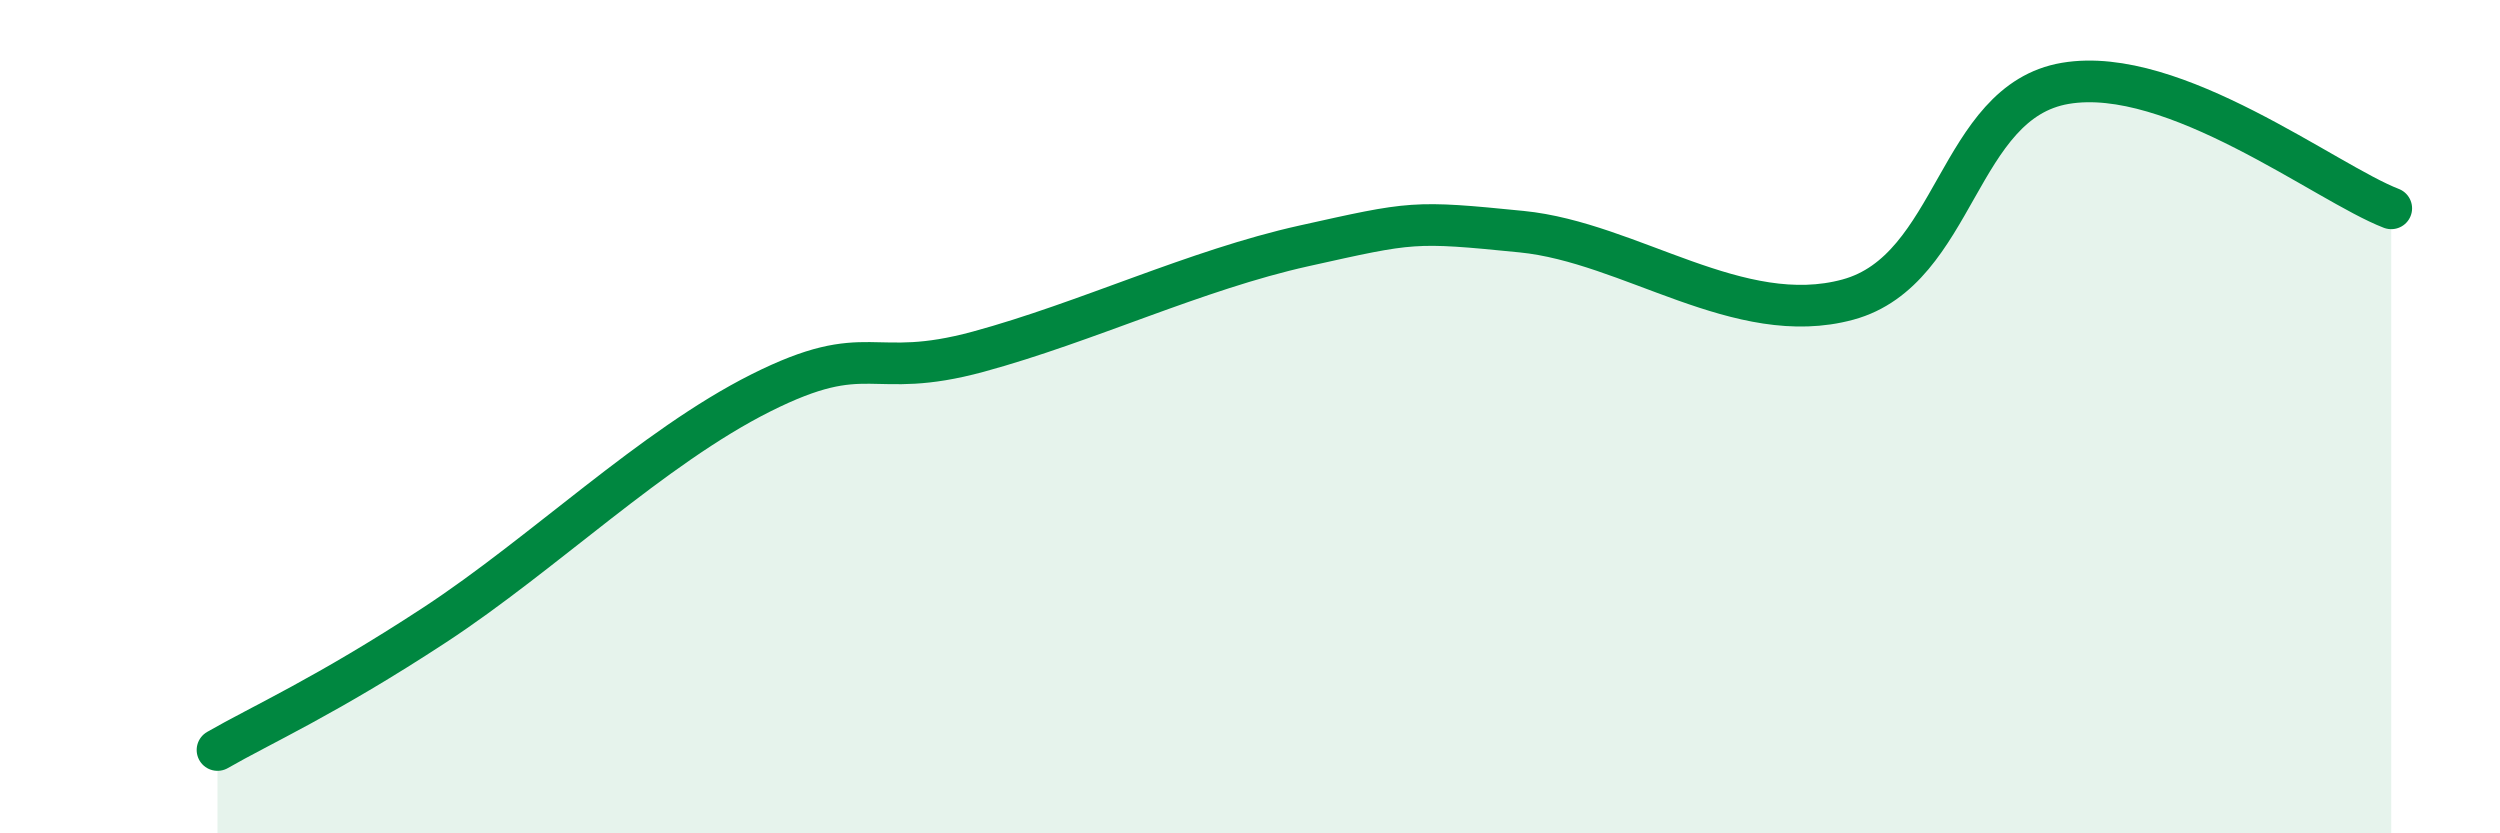 
    <svg width="60" height="20" viewBox="0 0 60 20" xmlns="http://www.w3.org/2000/svg">
      <path
        d="M 5.22,18 C 6.26,17.4 7.82,16.71 10.43,15 C 13.04,13.29 15.65,10.74 18.26,9.43 C 20.87,8.12 20.87,9.15 23.48,8.44 C 26.09,7.73 28.69,6.48 31.3,5.9 C 33.91,5.32 33.91,5.3 36.52,5.56 C 39.13,5.82 41.74,7.9 44.35,7.19 C 46.96,6.48 46.96,2.44 49.57,2 C 52.18,1.56 55.83,4.4 57.39,5L57.39 20L5.22 20Z"
        fill="#008740"
        opacity="0.1"
        stroke-linecap="round"
        stroke-linejoin="round"
      />
      <path
        d="M 5.22,18 C 6.26,17.4 7.82,16.71 10.43,15 C 13.04,13.29 15.65,10.74 18.26,9.43 C 20.87,8.12 20.87,9.15 23.48,8.44 C 26.09,7.73 28.69,6.48 31.3,5.9 C 33.91,5.32 33.91,5.3 36.52,5.56 C 39.13,5.82 41.74,7.9 44.35,7.19 C 46.96,6.48 46.96,2.44 49.57,2 C 52.18,1.56 55.83,4.4 57.39,5"
        stroke="#008740"
        stroke-width="1"
        fill="none"
        stroke-linecap="round"
        stroke-linejoin="round"
      />
    </svg>
  